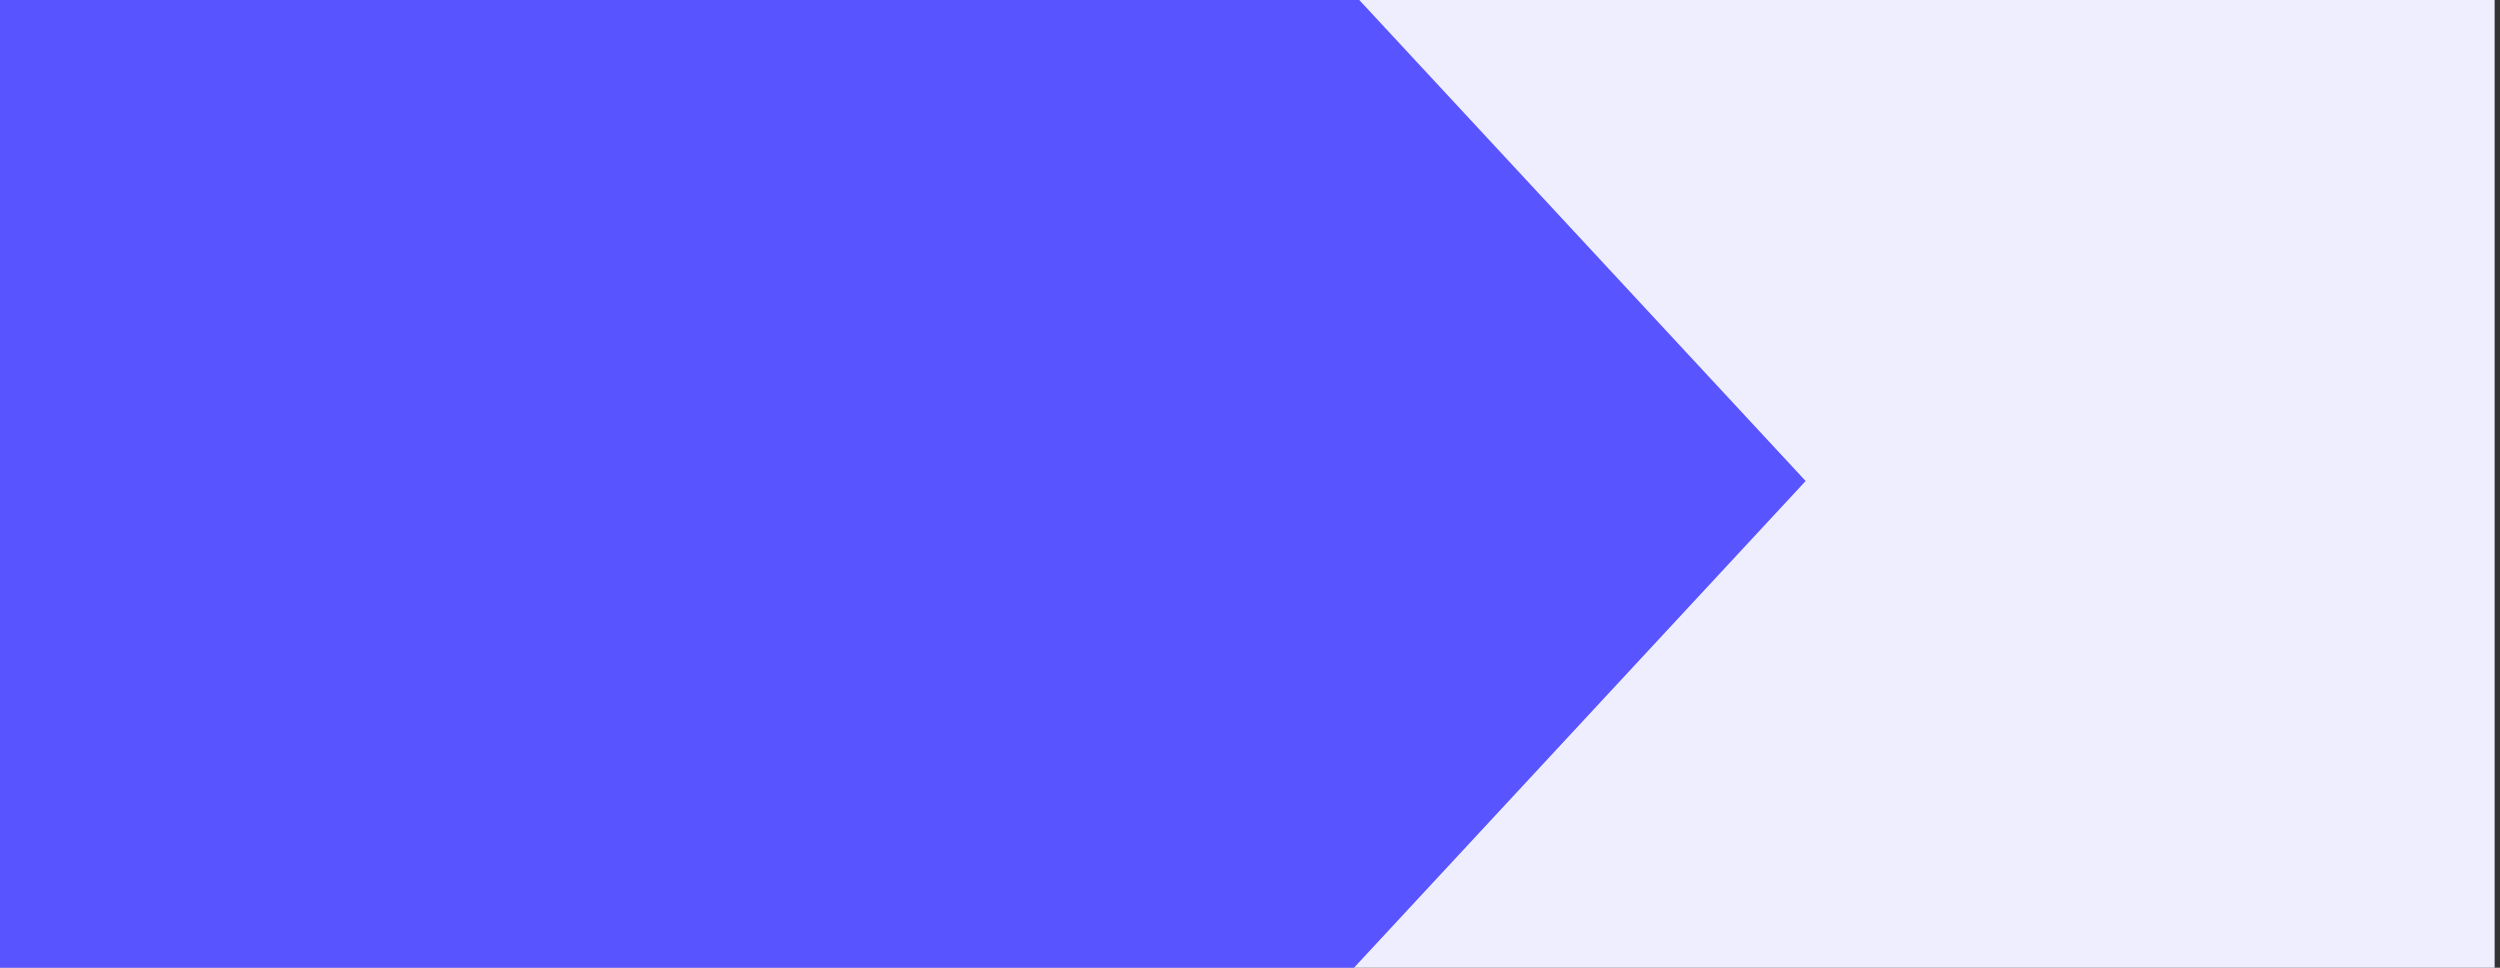 <svg xmlns="http://www.w3.org/2000/svg" width="310" height="120" fill="none"><rect width="100%" height="100%" fill="#333333" stroke="none"/><g clip-path="url(#a)"><path fill="#EFEEFF" d="M0 0h309.333v120H0z"/><path fill="#5854FF" d="M223.9 59.647 24.902 274.084C-27.87 217.198-57.515 140.058-57.515 59.631c0-80.428 29.646-157.556 82.417-214.422L223.9 59.647Z"/></g><defs><clipPath id="a"><path fill="#fff" d="M0 0h309.333v120H0z"/></clipPath></defs></svg>